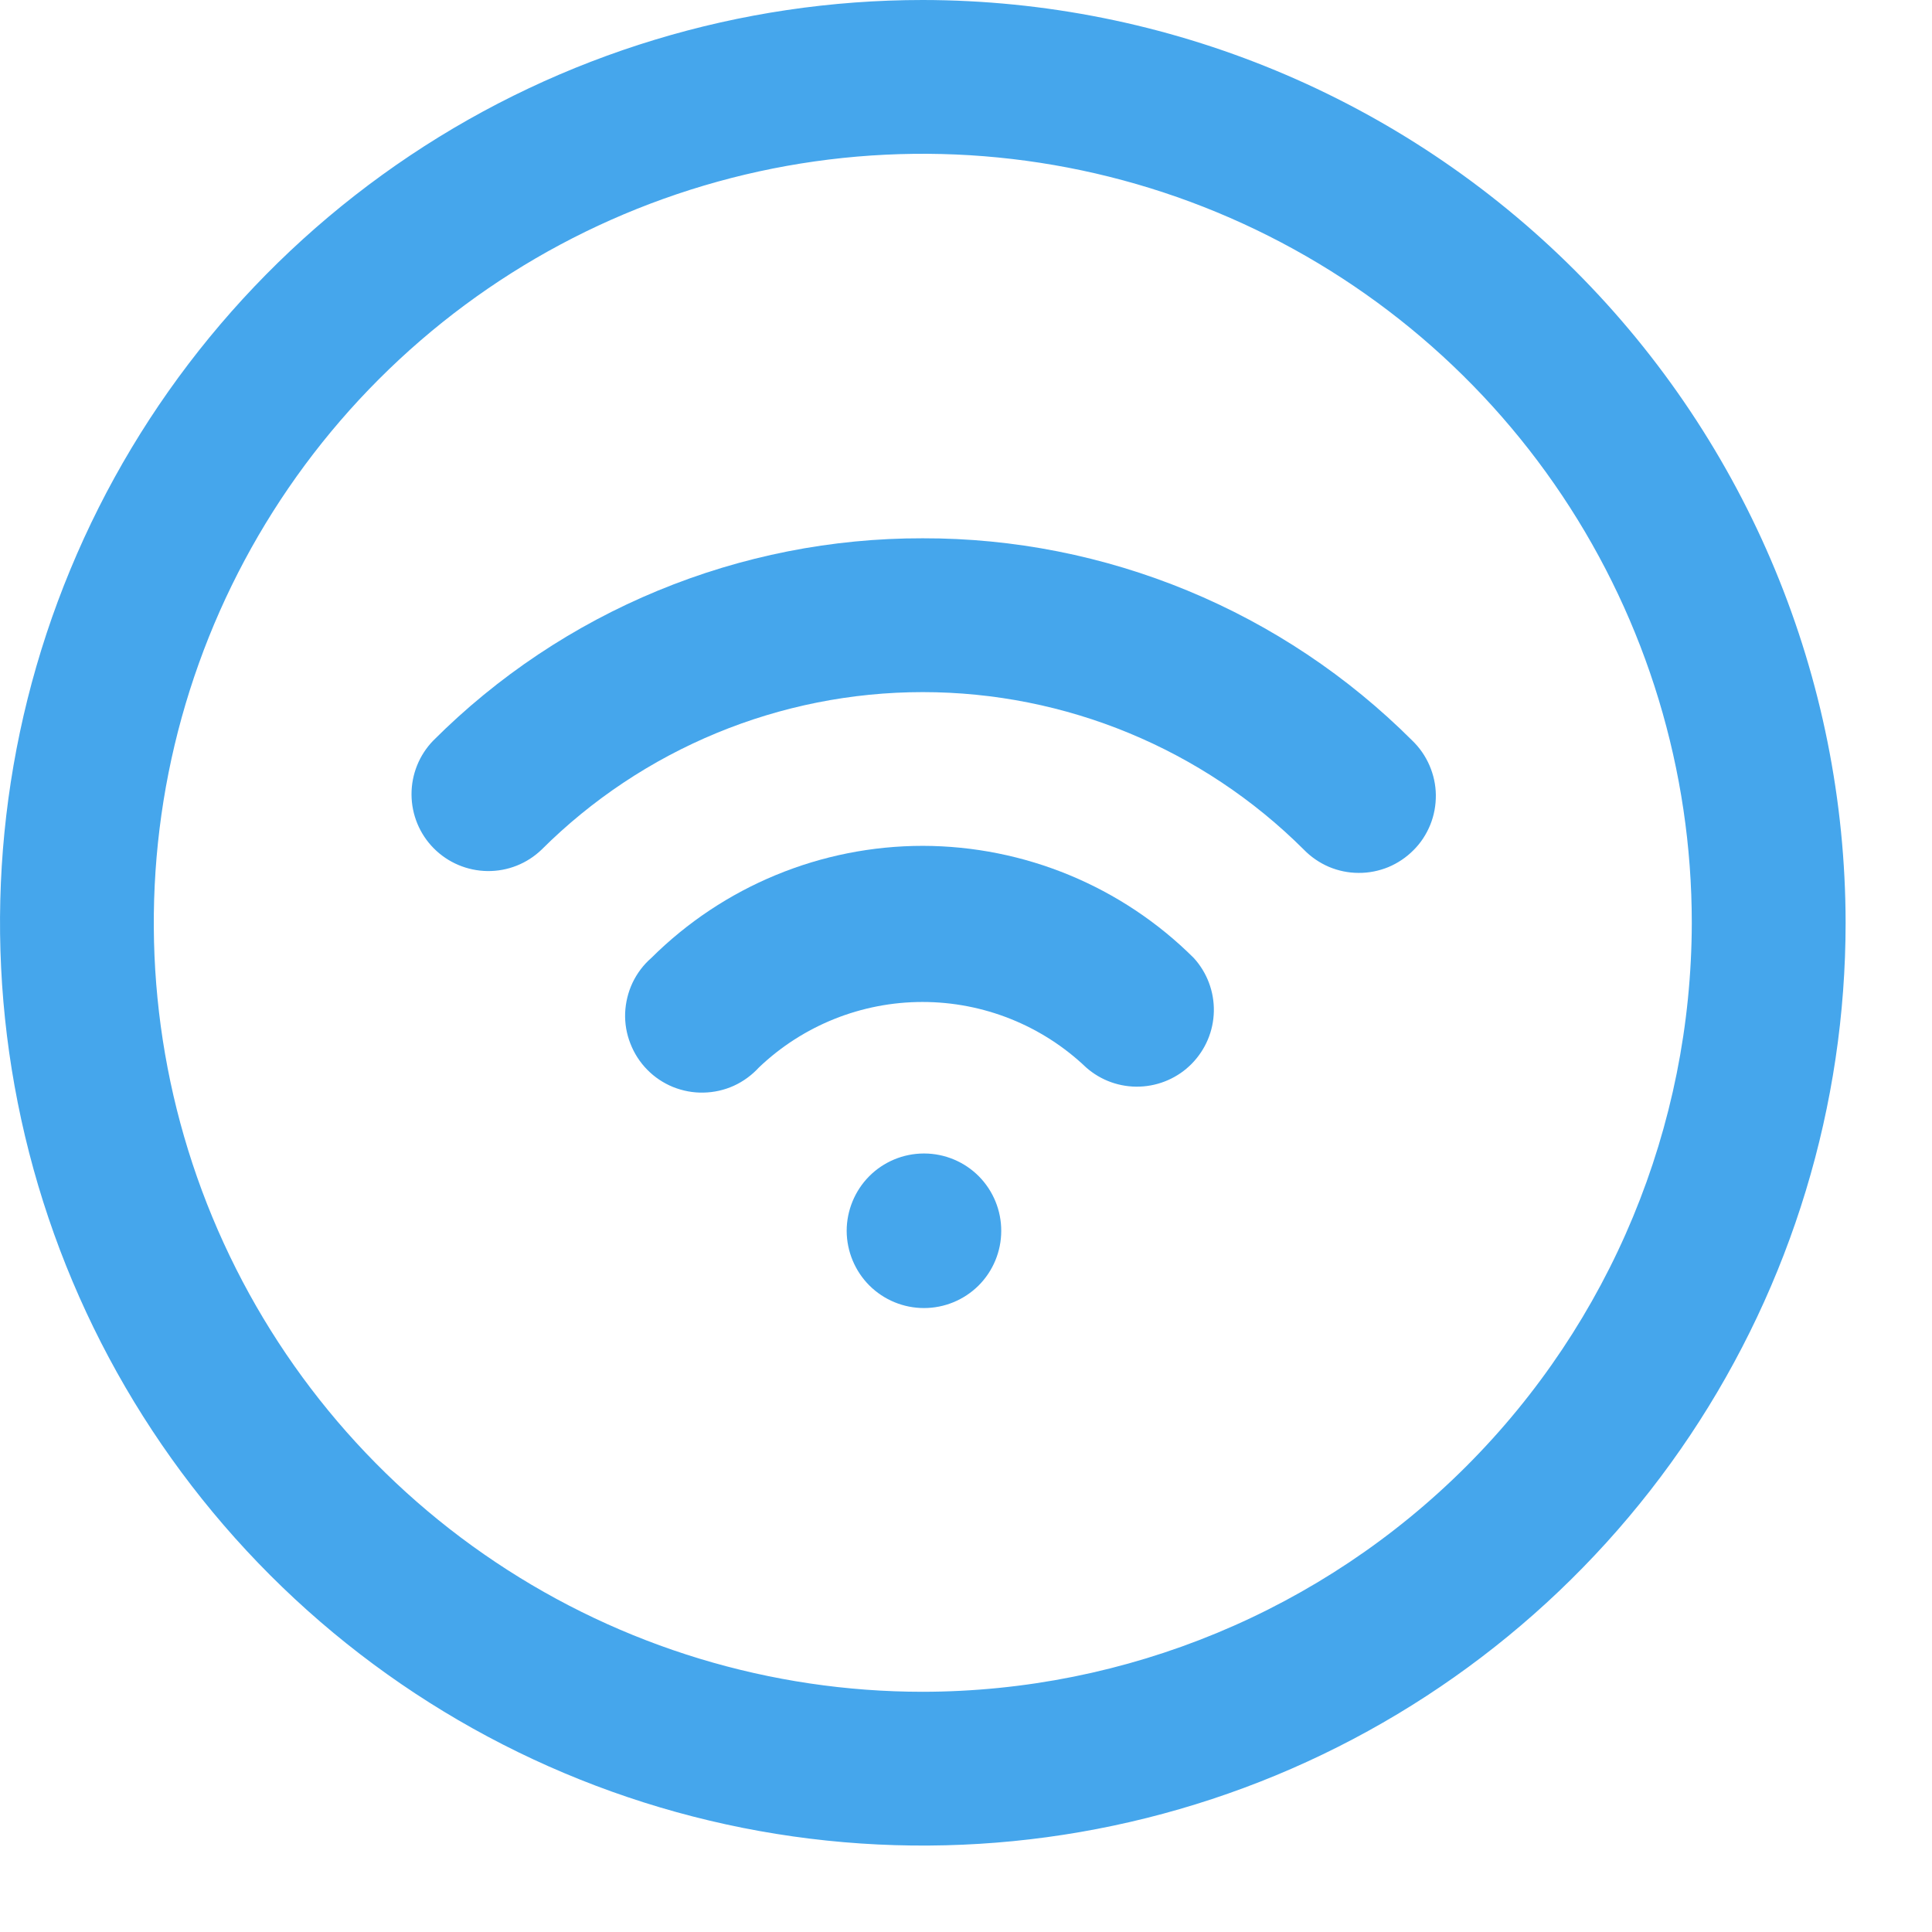 <?xml version="1.0" encoding="UTF-8"?> <svg xmlns="http://www.w3.org/2000/svg" width="21" height="21" viewBox="0 0 21 21" fill="none"><path d="M10.03 0C8.046 0 6.107 0.588 4.458 1.69C2.808 2.793 1.523 4.359 0.764 6.192C0.004 8.025 -0.194 10.041 0.193 11.987C0.58 13.933 1.535 15.72 2.938 17.123C4.341 18.526 6.128 19.481 8.073 19.868C10.019 20.255 12.036 20.056 13.869 19.297C15.701 18.538 17.268 17.252 18.37 15.603C19.472 13.953 20.061 12.014 20.061 10.03C20.058 7.371 19 4.821 17.12 2.941C15.239 1.061 12.69 0.003 10.03 0ZM10.03 18.389C8.377 18.389 6.761 17.899 5.387 16.98C4.012 16.062 2.941 14.756 2.308 13.229C1.675 11.702 1.51 10.021 1.832 8.4C2.155 6.778 2.951 5.289 4.12 4.12C5.289 2.951 6.778 2.155 8.4 1.832C10.021 1.51 11.702 1.675 13.229 2.308C14.756 2.941 16.062 4.012 16.98 5.386C17.899 6.761 18.389 8.377 18.389 10.03C18.386 12.246 17.505 14.371 15.938 15.938C14.371 17.505 12.246 18.386 10.03 18.389Z" fill="#45A6EC"></path><path d="M10.048 12.538H10.039C9.817 12.539 9.604 12.628 9.447 12.786C9.291 12.944 9.203 13.158 9.203 13.38C9.204 13.602 9.293 13.816 9.45 13.973C9.608 14.13 9.821 14.218 10.043 14.218C10.266 14.218 10.479 14.13 10.637 13.973C10.794 13.816 10.883 13.602 10.883 13.38C10.884 13.158 10.796 12.944 10.64 12.786C10.483 12.628 10.27 12.539 10.048 12.538ZM10.031 9.194C8.924 9.194 7.863 9.633 7.079 10.413C6.993 10.488 6.924 10.58 6.875 10.683C6.827 10.785 6.8 10.897 6.795 11.01C6.791 11.124 6.81 11.237 6.852 11.343C6.893 11.449 6.955 11.546 7.035 11.627C7.114 11.708 7.21 11.772 7.315 11.815C7.42 11.857 7.533 11.879 7.647 11.876C7.76 11.874 7.872 11.849 7.976 11.802C8.079 11.755 8.172 11.687 8.249 11.603C8.728 11.146 9.365 10.891 10.027 10.891C10.69 10.891 11.327 11.146 11.806 11.603C11.967 11.745 12.175 11.819 12.389 11.811C12.602 11.803 12.805 11.714 12.954 11.562C13.104 11.409 13.19 11.206 13.194 10.992C13.198 10.778 13.12 10.571 12.976 10.413C12.194 9.634 11.135 9.196 10.031 9.194Z" fill="#45A6EC"></path><path d="M10.03 5.851C9.042 5.849 8.064 6.043 7.151 6.42C6.238 6.797 5.408 7.351 4.71 8.049C4.557 8.206 4.472 8.417 4.473 8.636C4.474 8.856 4.561 9.066 4.715 9.221C4.87 9.377 5.079 9.465 5.298 9.468C5.518 9.471 5.729 9.387 5.887 9.235C6.987 8.139 8.477 7.523 10.03 7.523C11.583 7.523 13.073 8.139 14.172 9.235C14.25 9.315 14.342 9.378 14.444 9.422C14.546 9.465 14.656 9.488 14.767 9.488C14.878 9.489 14.988 9.467 15.091 9.425C15.193 9.382 15.286 9.32 15.364 9.241C15.443 9.163 15.504 9.069 15.546 8.966C15.588 8.863 15.608 8.753 15.607 8.642C15.606 8.531 15.582 8.422 15.538 8.32C15.494 8.218 15.43 8.126 15.35 8.049C14.651 7.351 13.822 6.797 12.909 6.42C11.996 6.043 11.018 5.849 10.03 5.851Z" fill="#45A6EC"></path></svg> 